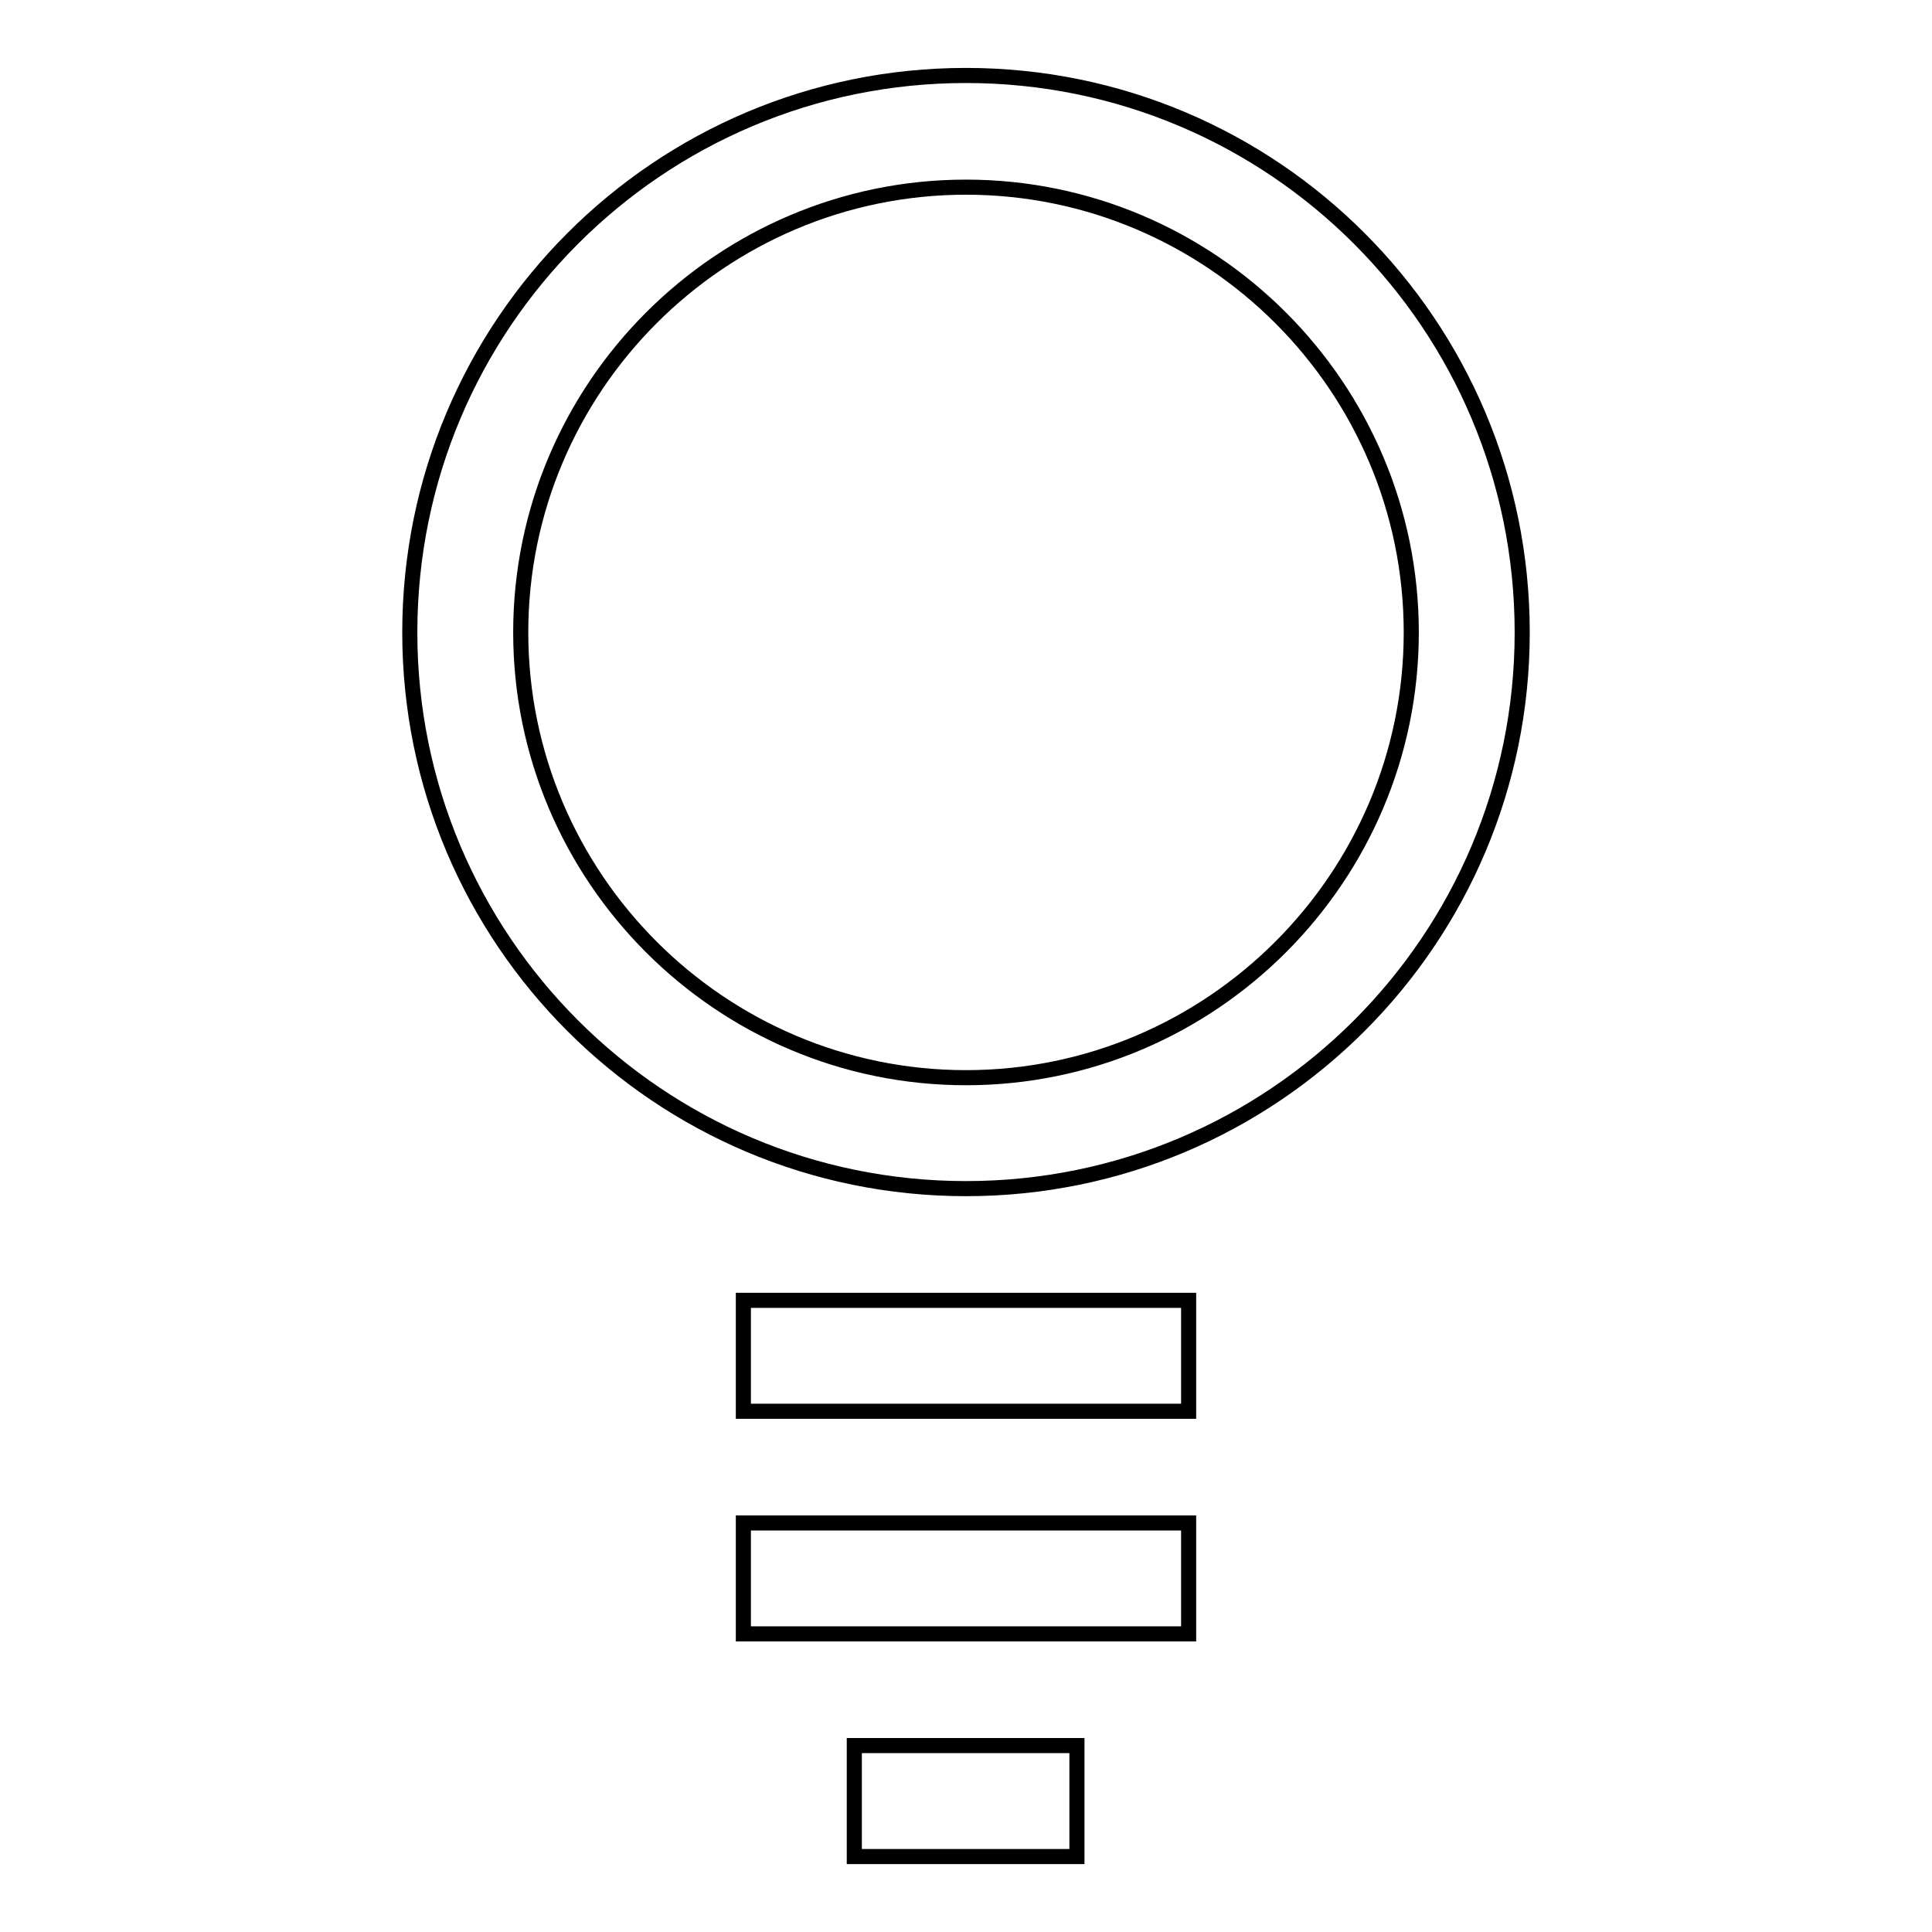 <?xml version="1.0" encoding="utf-8"?>
<!-- Svg Vector Icons : http://www.onlinewebfonts.com/icon -->
<!DOCTYPE svg PUBLIC "-//W3C//DTD SVG 1.1//EN" "http://www.w3.org/Graphics/SVG/1.1/DTD/svg11.dtd">
<svg version="1.1" xmlns="http://www.w3.org/2000/svg" xmlns:xlink="http://www.w3.org/1999/xlink" x="0px" y="0px" viewBox="0 0 256 256" enable-background="new 0 0 256 256" xml:space="preserve">
<g> <path stroke-width="2" fill-opacity="0" stroke="#000000"  d="M128,10c-40.7,0-73.7,33-73.7,73.8c0,40.7,33,73.7,73.7,73.7c40.7,0,73.7-33,73.7-73.7 C201.7,43,168.7,10,128,10z M128,142.8c-32.5,0-59-26.5-59-59c0-32.5,26.5-59,59-59c32.5,0,59,26.5,59,59 C187,116.3,160.5,142.8,128,142.8z M98.5,172.3h59V187h-59V172.3L98.5,172.3z M98.5,201.8h59v14.7h-59V201.8z M113.2,231.3h29.5 V246h-29.5V231.3z"/></g>
</svg>